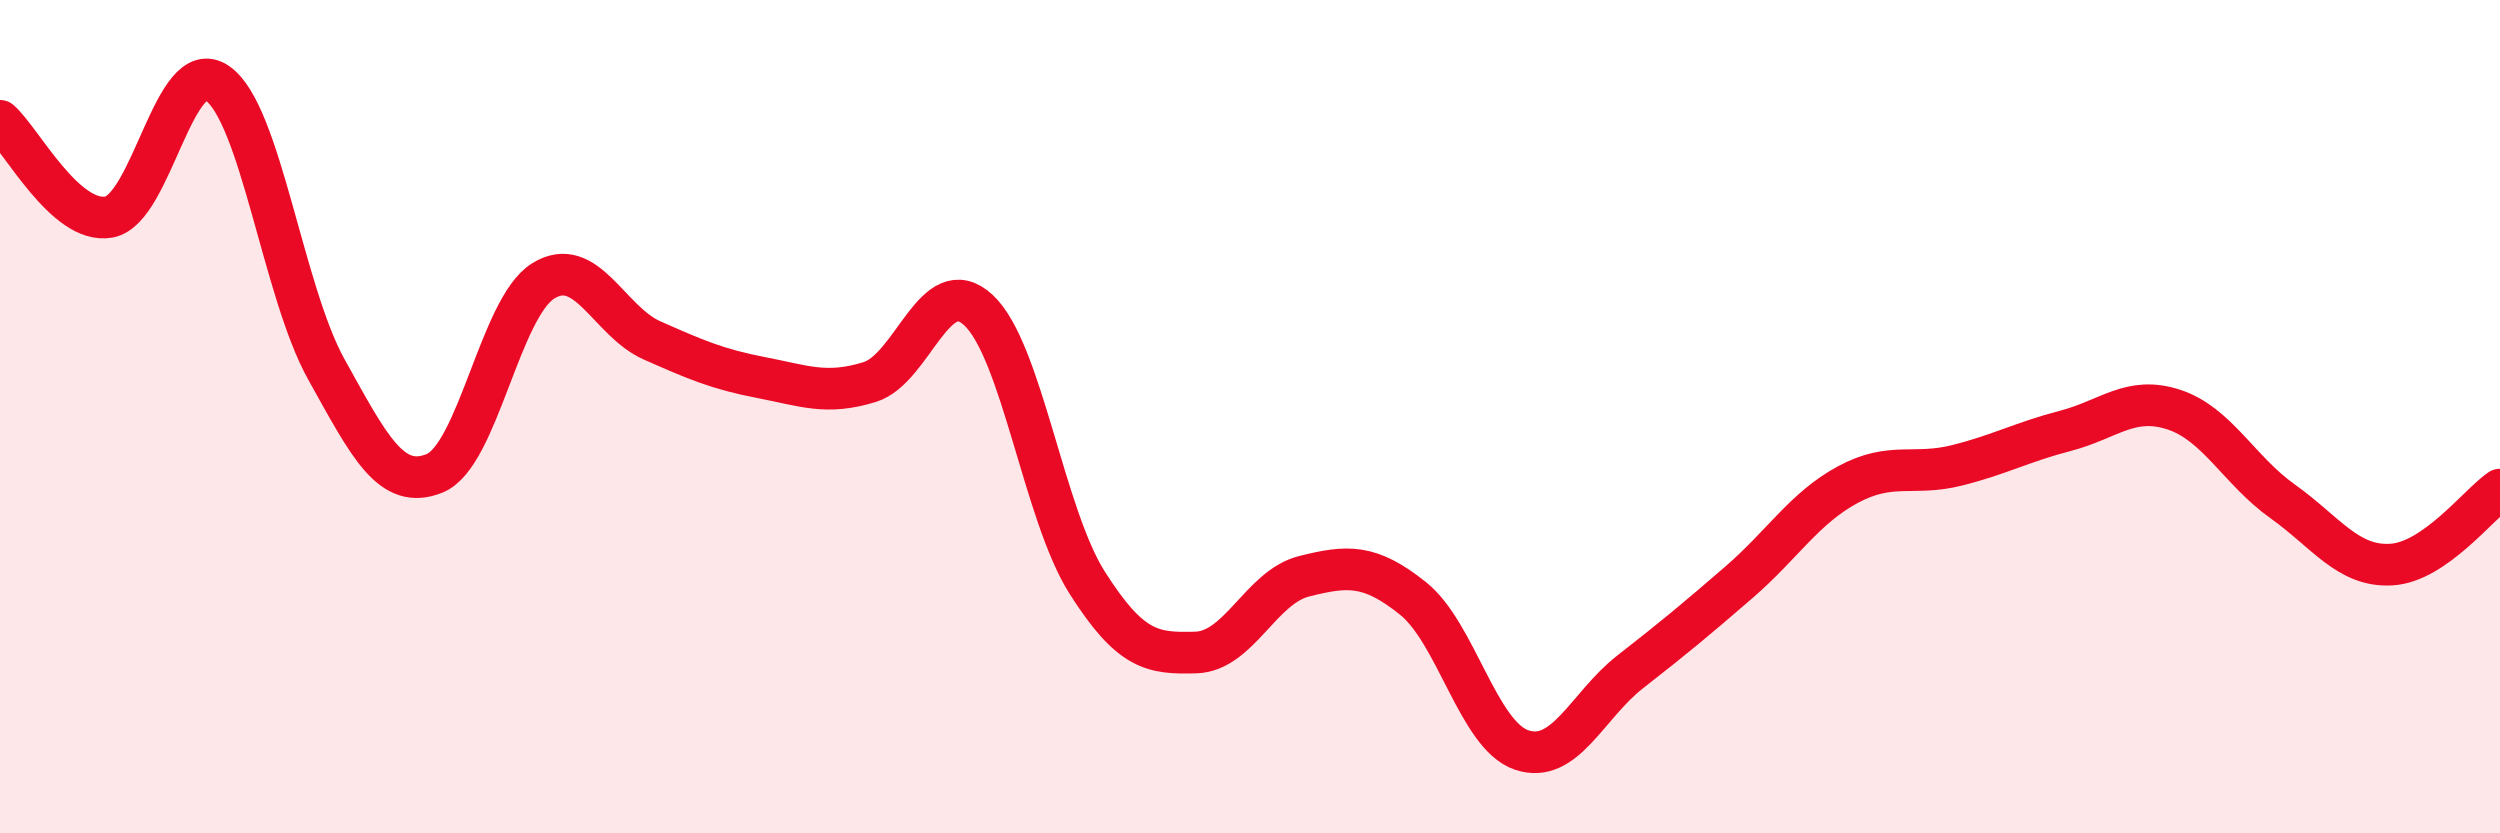 
    <svg width="60" height="20" viewBox="0 0 60 20" xmlns="http://www.w3.org/2000/svg">
      <path
        d="M 0,2.9 C 0.52,3.36 1.57,5.39 2.61,5.21 C 3.65,5.03 4.18,1.27 5.22,2 C 6.26,2.73 6.79,6.99 7.83,8.86 C 8.87,10.73 9.39,11.78 10.43,11.36 C 11.47,10.94 12,7.38 13.04,6.74 C 14.08,6.1 14.61,7.71 15.65,8.17 C 16.69,8.63 17.22,8.86 18.26,9.06 C 19.3,9.26 19.83,9.49 20.87,9.17 C 21.91,8.85 22.44,6.48 23.48,7.44 C 24.52,8.4 25.05,12.34 26.09,13.98 C 27.13,15.62 27.66,15.69 28.7,15.66 C 29.74,15.63 30.26,14.09 31.3,13.83 C 32.34,13.57 32.87,13.53 33.91,14.36 C 34.95,15.19 35.48,17.65 36.52,18 C 37.56,18.35 38.09,16.93 39.13,16.12 C 40.17,15.31 40.7,14.87 41.74,13.97 C 42.78,13.07 43.31,12.19 44.35,11.63 C 45.39,11.07 45.92,11.43 46.96,11.17 C 48,10.91 48.53,10.61 49.57,10.34 C 50.61,10.07 51.13,9.49 52.17,9.83 C 53.21,10.17 53.74,11.29 54.78,12.03 C 55.82,12.77 56.35,13.61 57.39,13.55 C 58.43,13.49 59.48,12.11 60,11.75L60 20L0 20Z"
        fill="#EB0A25"
        opacity="0.1"
        stroke-linecap="round"
        stroke-linejoin="round"
      />
      <path
        d="M 0,2.9 C 0.52,3.36 1.57,5.39 2.61,5.21 C 3.65,5.03 4.18,1.27 5.22,2 C 6.26,2.73 6.79,6.99 7.83,8.86 C 8.87,10.73 9.39,11.78 10.43,11.36 C 11.47,10.94 12,7.38 13.04,6.74 C 14.08,6.1 14.61,7.71 15.65,8.17 C 16.69,8.63 17.22,8.86 18.26,9.06 C 19.3,9.26 19.83,9.49 20.87,9.17 C 21.91,8.85 22.44,6.48 23.48,7.44 C 24.52,8.4 25.05,12.34 26.09,13.98 C 27.13,15.62 27.66,15.69 28.7,15.66 C 29.74,15.63 30.26,14.09 31.3,13.83 C 32.34,13.57 32.87,13.53 33.91,14.36 C 34.95,15.19 35.48,17.65 36.52,18 C 37.56,18.35 38.09,16.93 39.13,16.12 C 40.17,15.31 40.7,14.87 41.74,13.97 C 42.78,13.07 43.31,12.19 44.35,11.63 C 45.39,11.07 45.92,11.43 46.96,11.17 C 48,10.91 48.53,10.61 49.57,10.34 C 50.61,10.07 51.13,9.49 52.17,9.83 C 53.21,10.17 53.74,11.29 54.78,12.03 C 55.82,12.77 56.35,13.61 57.39,13.55 C 58.43,13.49 59.48,12.11 60,11.75"
        stroke="#EB0A25"
        stroke-width="1"
        fill="none"
        stroke-linecap="round"
        stroke-linejoin="round"
      />
    </svg>
  